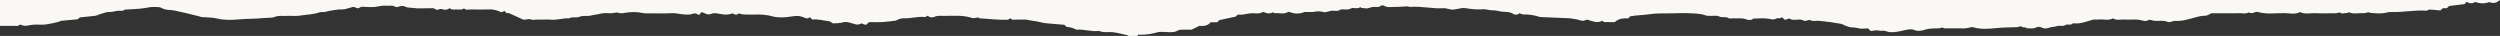 <?xml version="1.0" encoding="UTF-8"?>
<svg id="_レイヤー_2" data-name="レイヤー_2" xmlns="http://www.w3.org/2000/svg" viewBox="0 0 1920 27.6">
  <rect x="0" y="0" width="1920" height="27.6" fill="#333333" stroke="none"/>
  <defs>
    <style>
      .cls-1 {
        fill: #faf8f5;
      }
    </style>
  </defs>
  <g id="_レイヤー_1-2" data-name="レイヤー_1">
    <path class="cls-1" d="M0,19.86c3.79,0,7.58.04,11.37,0,1.13-.02,2.37.41,3.35-.63.38-.31.89-.42,1.37-.28,3.03,1.74,5.97.36,9,.04,3.23-.34,6.57.21,9.8-.15,3.5-.53,6.97-1.25,10.39-2.16.45-.09.82-.6,1.25-.65,4.31-.43,8.64-.82,13.2-1.24l1.55-1.44c4.03-.41,8.01-.71,11.95-1.25,1.54-.22,2.95-1.16,4.48-1.5,2.2-.5,4.2-1.58,6.65-1.43,1.9.1,3.83-.61,5.77-.87,1.94-.25,4.05.56,5.8-.95.28-.24,1,0,1.52-.04,4.51-.32,9.06-.4,13.51-1.07,2.44-.35,4.82-1,7.34-.89,2.15.08,4.33-.14,6.29.99,2.92,1.69,6.36,1.09,9.52,1.76,6.3,1.32,12.52,2.9,18.76,4.4,0,0,0,0,0,0,.58.24,1.18.43,1.79.59,3.99.35,8.12.17,11.94,1.1,5.74,1.41,11.53,1.17,17.16.67,6.07-.54,12.17-.33,18.17-.96,3.13-.32,6.59.04,9.32-1,3.13-1.18,6.01-.47,8.97-.7,3.25-.25,6.63.39,9.79-.16,5.11-.91,10.42-.77,15.38-2.57,1.2-.43,2.7-.07,4.02-.26,1.26-.19,2.46-.77,3.71-.91,3.3-.35,6.49-1.27,9.91-1.1,1.85.1,3.75-.76,5.62-1.2.77-.19,1.53-.42,2.3-.64,1.83-.52,3.23,2.2,5.56.33,1.11-.9,3.61-.29,5.47-.32,2.06.09,4.13.08,6.19-.06,0,0,0,0,0,0,2.78-.36,5.49-1.22,8.36-.92,2.45.24,5.05-.61,7.35.94.49.18,1.03.19,1.52,0,1.97-.5,3.63-1.39,5.97-.14,1.64.87,4.13.64,6.22.95,4.03.59,8.24.1,12.37.22,1.44.04,2.95-.55,4.35.69,1.54,1.37,3.32-.78,5.31.04,1.94.76,4.15.44,5.79-.85,0,0,0,0,0,0,1.42,1.45,3.35,1.1,5.15,1.02,1.93-.08,4.03.63,5.73-.84,1.7,1.7,3.88.75,5.82.82,4.3.16,8.62.15,12.92.02,2.96-.22,5.93.32,8.62,1.58,1.16.81,2.75.54,3.58-.59.58.58,1.17,1.17,1.83,1.83h1.78s0,0,0,0c4.31,1.96,7.6,3.48,10.93,4.94.51.1,1.03.1,1.54.03,1.44.05,2.69-.82,4.37-.13,1.45.59,3.39.13,5.11.13h4.64c1.72-.09,3.44-.09,5.16.03,4.94.6,9.66-1.28,14.56-1,0,0,0,0,0,0,2.45-1.49,5.53-.18,7.75-1.14,2.74-1.19,5.32-.39,7.92-.81,1.59-.25,3.15-.73,4.75-.92,1.44-.18,2.87-.46,4.27-.83,2.4-.61,5.12-.11,7.7-.19,1.39-.13,2.77-.33,4.14-.6,1.12.16,2.8.81,4.29.56,6.64-1.16,10.62-1.24,16.74.02,0,0,0,0,0,0,1.02.12,2.06.14,3.08.05,0,0,0,0,0,0,6.03,0,12.07.25,18.08-.09,3.78-.22,7.27,1.07,10.95,1.06,1.03.06,2.07.05,3.1-.03,0,0,0,0,0,0,1.26-.2,2.48-.88,3.71-.86,1.03.02,2.05.73,3.35,1.25,0,0,0,0,0,0,.66-.92,1.23-1.72,1.55-2.18,2.92.35,4.61,2.66,7.71,1.25,1.85-.84,4.6-.34,6.83.09,3.17.61,6.19.91,9.55-.5,0,0,0,0,0,0,1.4,1.04,3.18,1.71,4.65.08,0,0,0,0,0,0,1.31.39,2.66.68,4.02.85,3.96.1,7.92.07,11.89.03,3.61.05,7.19.56,10.66,1.53,3.98,1,8.53.75,12.68.15,5.39-.8,6.99-1.12,11.87.9,1.17.68,2.66.43,3.54-.6.61.58,1.22,1.15,2.06,1.93,0,0,0,0,0,0,4.15-.65,8.31.75,12.59,1.21,1.03.11,1.96,1.02,3.16,1.68,0,0,0,0,0,0,2.33-.24,4.89.04,7.6-.8,2.91-.9,6.15.56,9.11,1.34,1.67.62,3.54.42,5.04-.55,1.22.41,2.42.82,3.53,1.19,0,0,0,0,0,0,.95-.85,1.69-1.5,2.42-2.15,3.45,0,6.91.14,10.34-.05,3.31-.18,6.59-.71,10.37-1.14,0,0,0,0,0,0,1.92-1.22,4.16-1.84,6.43-1.76,5.22.19,10.32-1.56,15.6-.98.66.08,1.42-.6,2.26-1.01,0,0,0,0,0,0,1.34,1.32,3.35,1.69,5.07.93,2.66-1.25,5.28-.71,7.91-.8,3.78-.13,7.58-.02,11.37-.04,3.42.11,6.81.69,10.08,1.73,1.08.29,2.44-.28,4.38-.56.01.04.44.67.9.7,7.25.46,14.47,1.41,21.78,1.17.99-.02,1.49-1.91,2.96-.42.66.66,2.58.25,3.93.29,1.21.03,2.41,0,3.62,0,1.2-.11,2.41-.1,3.61.03,3.81.83,7.77,1.09,11.5,2.07,1.57.4,3.17.67,4.79.8,4.33.35,8.66.72,13.12,1.1.48.45,1.09,1.03,1.7,1.59,0,0,0,0,0,0q3.96.22,7.55,2.16s.01,0,.02,0c5.73-.54,11.47,1.72,17.41.94,0,0,0,0,0,0,3.52,1.59,7.32.54,10.93,1.03,3.82.53,7.57,1.55,11.34,2.38.04,0,0,.3,0,.46h7.24s0,0,0,0c.19-1.61,1.55-.93,2.38-.94,4.28,0,8.53-.61,12.64-1.8,2.85-.78,6.15-.2,9.25-.16,2.34.03,4.6.04,6.68-1.31.87-.44,1.84-.65,2.81-.61,2.58-.08,5.17-.02,7.75-.03,1.84-.89,3.69-1.8,5.93-2.9,0,0,0,0,.01,0,2.94.2,6.29.2,8.69-2.78h4.56c.56,0,1.07-.33,1.29-.85,0,0,0-.01,0-.02.18-.42.56-.72,1-.81,4.67-1,8.31-1.78,12.34-2.65h0l1.38-1.32c.21-.12.37-.28.49-.26,3.58.62,6.92-.92,10.43-1.02,2.8-.07,5.72.76,8.41-.86.46-.27,1.53.25,2.28.51,1.86.75,3.96.62,5.71-.35,0,0,.02,0,.03,0,.38.2.98.75,1.5.69,3.3-.36,6.78,1.02,9.94-.89.49-.2,1.03-.2,1.52,0,3.53,1.51,7.53,1.51,11.06,0,.68-.13,1.37-.14,2.05-.03,1.55,0,3.11.07,4.65-.03,1.3-.08,2.59-.52,3.88-.51,1.37.03,2.72.22,4.05.56,2.45.59,4.47-1,6.81-1.04,2.11-.04,4.43.77,6.3-.91.08-.08.33,0,.5-.02,2.45-.42,4.95.69,7.45-.73,2.11-1.2,5.07.84,7.25-1.11,0,0,0,0,0,0,1,1.11,2.43.64,3.65.92,2.31.53,4.16-.89,6.3-1.06,1.94-.15,4.04.74,5.84-.87.78-.39,1.7-.39,2.49,0,2.85,1.73,5.95.76,8.92.86,2.85.1,5.71-.32,8.57-.39.99-.03,2,.49,2.97.41,8.35-.69,16.57,1.55,24.91.99,2.7-.19,5.06,1.26,7.85,1.08,3.16-.23,6.13-1.62,9.39-1.09,2.76.44,5.56.79,8.36.96,2.75.16,5.69-.52,8.22.18,2.84.79,5.77.2,8.36.97,2.68.79,5.26.59,7.89.87,1.26.17,2.47.6,3.55,1.27,1.57,1.14,3.74.96,5.09-.43,0,0,0,0,0,0,.79.49,1.67.82,2.58.99,4.45-.13,8.89.54,13.11,1.97.34.06.69.06,1.03.02,7.27.32,14.53.66,21.8.96,2.9.27,5.77.84,8.55,1.71,1.66.41,2.04.39,4.63-.72,0,0,0,0,0,0,3.83.86,7.5,3.29,11.83.85.44.33.93,1.01,1.44,1.03,2.75.11,5.5.06,8.14.06,2.92-2.77,6.51-3.04,10.5-2.89.4-.51.91-1.15,1.22-1.54,5.14-.96,10.07-.87,14.76-1.6,5.79-.91,11.47-.54,17.19-.71,5.68-.27,11.37-.25,17.05.08,3.17.23,6.52.36,9.56,1.68,0,0,0,0,0,0,.66.13,1.33.18,2,.15,2.66.34,5.41-.7,8.03.55,2.23,1.07,4.93-.24,7.21,1.29.8.53,2.35,0,3.55.1,3.31.24,6.63-.51,9.98.8,1.36.52,3.71.95,5.29-.6,3.91-.03,7.91-.54,11.7.09,2.19.37,3.94,1.12,6.03-.16,1.16-.71,3.07.62,4.05-1.02.03-.06.11-.08.16-.03.76.67,1.47,1.3,2.34,2.06,0,0,0,0,0,0,.98-.28,2.04-.6,3.52-1.04,0,0,0,0,0,0,3,2.4,7.44-.45,11.13,1.7.91.53,2.77-.36,4.46-.64,2.11,1.5,4.91.47,7.53.76,2.79.3,5.58.58,8.36.97,2.6.37,5.18.85,8.65,1.42,0,0,0,0,0,0,1.83.94,3.73,1.72,5.7,2.33,2.19.53,4.49.17,6.83.92,2.31.73,5.1.16,7.64.16.65.6,1.25,1.18,2.18,2.03,0,0,0,0,0,0,1.5-.27,3.02-.45,4.55-.56,1.33-.03,2.75.62,4,.38,2.33-.43,4.17.94,6.31,1.06,4.02.22,7.82-.79,11.68-1.64,2.11-.46,4.74-.93,6.52-.16,3.25,1.42,6.16.62,9.01-.23,3.31-1,6.61-.8,9.94-.91,0,0,0,0,0,0,.97-.13,1.92-.36,2.85-.67.62.33,1.29.56,1.98.66,5.17.07,10.34.06,15.51.02.81-.07,1.62-.19,2.41-.37,1.29-.21,2.75-.85,3.85-.5,5.84,1.82,11.9,1.21,17.67.66,5.4-.52,10.76-.61,16.14-.71,1.26-.02,2.31-1.36,3.89-.13.8.62,2.68-.26,3.61,1.06,0,0,0,0,0,0,2.28-.39,4.65.64,6.96-.66,1.21-.63,2.64-.71,3.91-.22,3.54,2.3,6.67-.35,9.97-.37.94-.15,1.87-.38,2.78-.68,1.96-.34,4.05.61,5.93-.63,1.67-1.11,4.13.65,5.65-1.29.11-.16.66-.06,1-.02,5.09.54,9.59-1.48,14.29-2.75,1.43-.39,3.07,0,4.59-.18,3.64-.44,7.46,1.09,10.95-.89.01,0,.03,0,.04,0,2.94,1.9,6.24.65,9.36.87,3.26.22,6.56-.12,9.81.1,2.27.16,4.43,1.38,6.81.9.76-.22,1.49-.51,2.19-.87,1.2.38,2.43.66,3.68.86,3.48.32,7.06-.61,10.45.94,0,0,0,0,0,0,.82.14,1.66.07,2.44-.22.9-.33,1.83-.55,2.78-.66h0c6.07.46,11.63-1.68,17.29-3.08,1.56-.45,3.16-.73,4.78-.82,2.57-.06,2.57-.04,5.91-1.94,0,0,.01,0,.02,0,7.36,0,14.77.06,22.17-.04,2.1-.03,4.33.67,6.31-.54.07-.04.16-.05.24-.02,1.65.75,3.57.63,5.11-.33.66-.23,1.37-.24,2.04-.02,6.68,1.9,13.51.8,20.26.84,3.98.03,8.15,1.24,12.01-.79,0,0,0,0,0,0,4.02,1.92,8.31.59,12.46.84,4.11.25,8.26.09,12.4.05,1.5-.02,3.19.16,4.46-.4,1.62-.72,2.45,1.09,4.02.5,1.25-.47,2.92.19,4.12-.91,3.72,1.79,7.69.43,11.54.76,1.03.09,2.13-.46,3.62-.81.23.24.52.4.84.48,4.51.44,9.02.98,13.51-.26,1.14-.27,2.31-.37,3.48-.3,8.84.25,17.59-1.65,26.46-1.04.86.06,1.79-.89,2.67-.87,2.45.07,4.89.41,8.15.71.28-.24,1.11-.96,2-1.73h3.04c.61-.57,1.22-1.14,1.8-1.69,3.64-.45,7.24-.89,11.37-1.41.38-.05.72-.24.95-.54.28-.37.66-.87,1.01-1.33,0,0,0,0,0,0,2.46,1.54,4.58,1.55,6.73.12,3.45,1.4,7.31,1.45,10.79.13,0,0,0,0,.01,0,3.62,1.41,5.38.51,8.06-1.46v-.14H0v19.86Z"/>
  </g>
</svg>